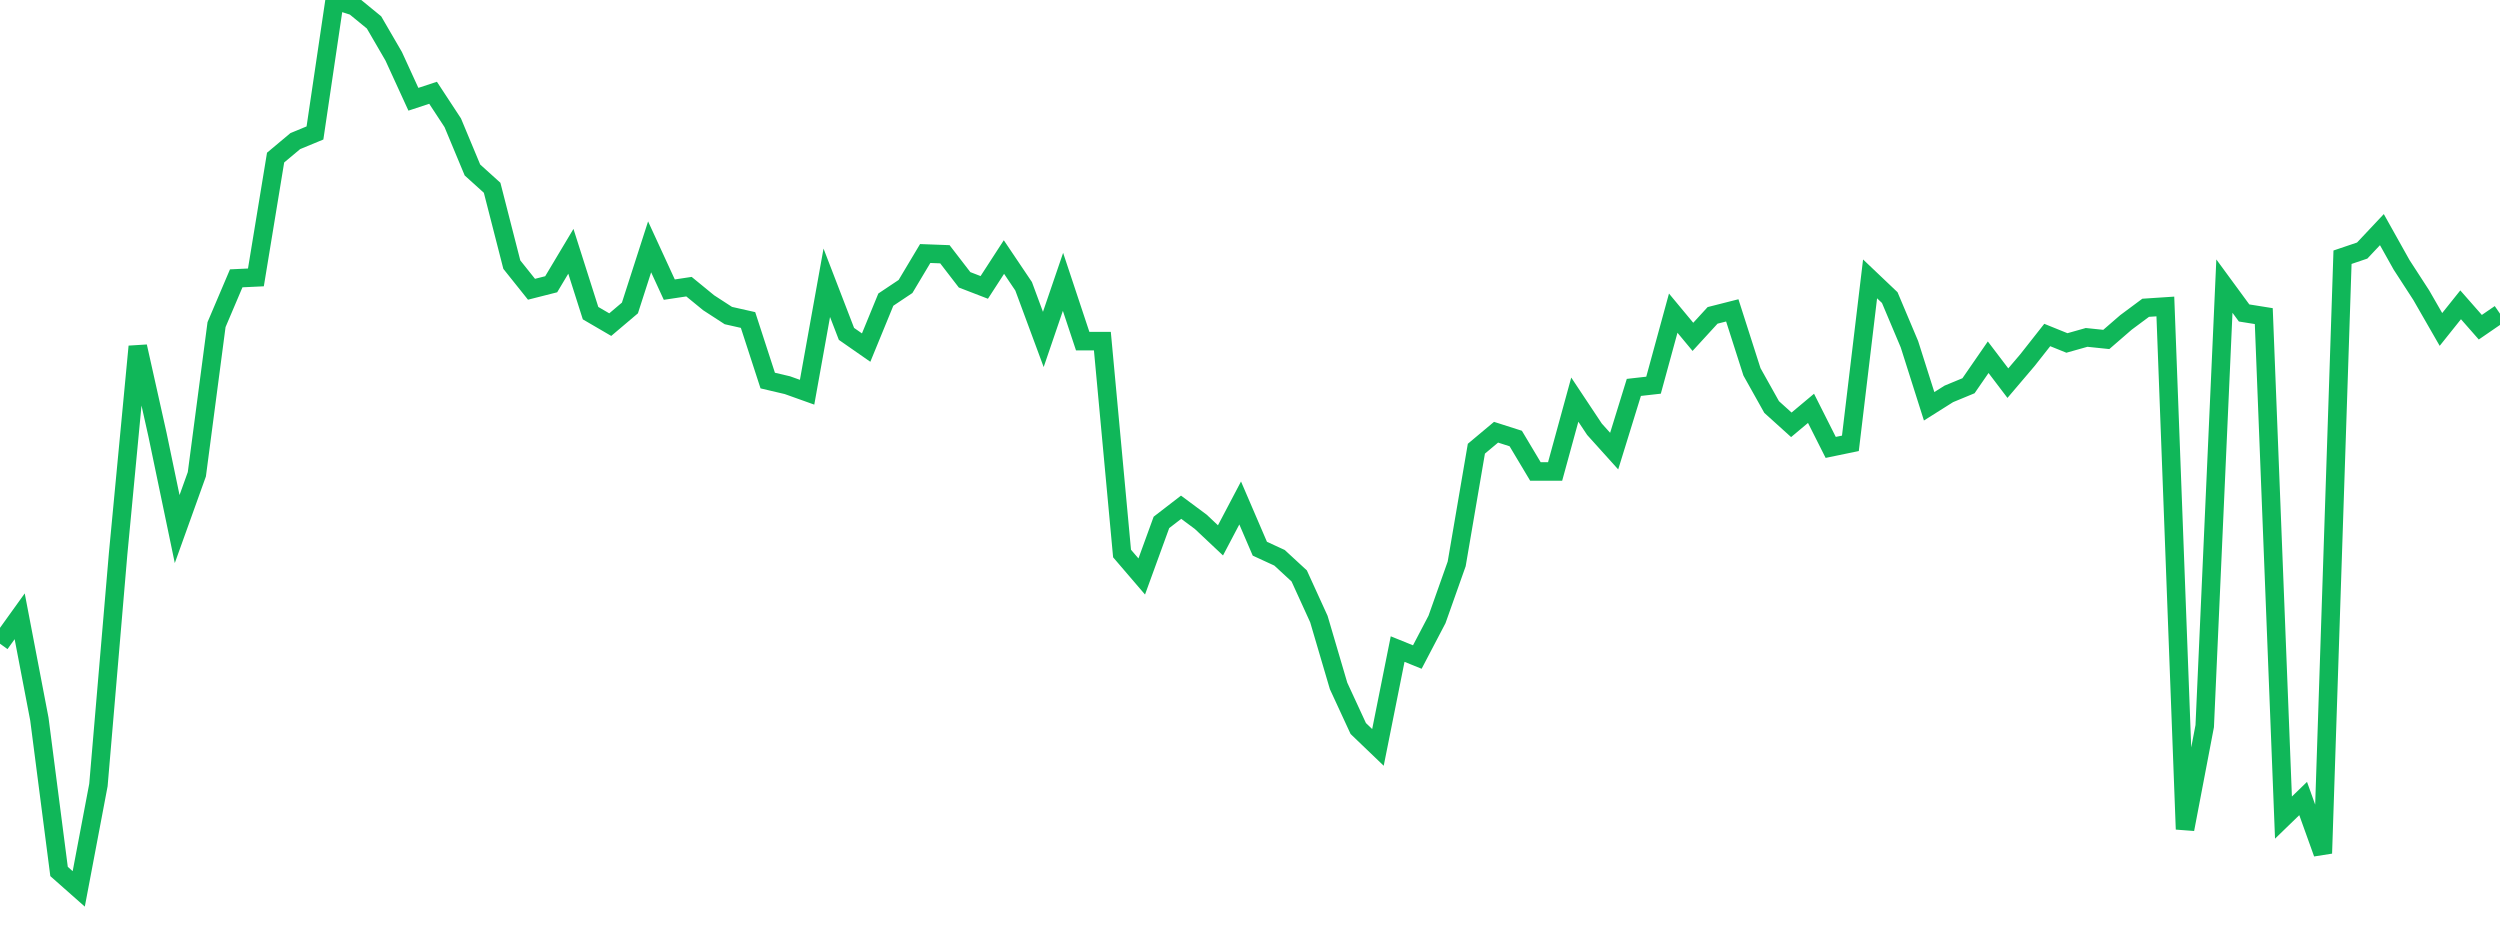 <?xml version="1.0" standalone="no"?>
<!DOCTYPE svg PUBLIC "-//W3C//DTD SVG 1.1//EN" "http://www.w3.org/Graphics/SVG/1.1/DTD/svg11.dtd">
<svg width="135" height="50" viewBox="0 0 135 50" preserveAspectRatio="none" class="sparkline" xmlns="http://www.w3.org/2000/svg"
xmlns:xlink="http://www.w3.org/1999/xlink"><path  class="sparkline--line" d="M 0 34.76 L 0 34.76 L 1.063 33.28 L 2.126 38.83 L 3.189 47.06 L 4.252 48 L 5.315 42.39 L 6.378 29.91 L 7.441 18.71 L 8.504 23.47 L 9.567 28.57 L 10.63 25.61 L 11.693 17.53 L 12.756 15.03 L 13.819 14.98 L 14.882 8.51 L 15.945 7.62 L 17.008 7.18 L 18.071 0 L 19.134 0.34 L 20.197 1.21 L 21.26 3.04 L 22.323 5.36 L 23.386 5.01 L 24.449 6.63 L 25.512 9.18 L 26.575 10.14 L 27.638 14.29 L 28.701 15.62 L 29.764 15.35 L 30.827 13.57 L 31.89 16.91 L 32.953 17.53 L 34.016 16.63 L 35.079 13.33 L 36.142 15.64 L 37.205 15.48 L 38.268 16.35 L 39.331 17.04 L 40.394 17.28 L 41.457 20.55 L 42.52 20.8 L 43.583 21.18 L 44.646 15.27 L 45.709 18.03 L 46.772 18.77 L 47.835 16.18 L 48.898 15.47 L 49.961 13.69 L 51.024 13.73 L 52.087 15.11 L 53.15 15.52 L 54.213 13.88 L 55.276 15.46 L 56.339 18.33 L 57.402 15.22 L 58.465 18.42 L 59.528 18.42 L 60.591 29.89 L 61.654 31.13 L 62.717 28.21 L 63.78 27.39 L 64.843 28.18 L 65.906 29.18 L 66.969 27.16 L 68.031 29.63 L 69.094 30.12 L 70.157 31.1 L 71.22 33.43 L 72.283 37.04 L 73.346 39.34 L 74.409 40.36 L 75.472 35.05 L 76.535 35.48 L 77.598 33.45 L 78.661 30.45 L 79.724 24.23 L 80.787 23.34 L 81.85 23.68 L 82.913 25.46 L 83.976 25.46 L 85.039 21.58 L 86.102 23.18 L 87.165 24.36 L 88.228 20.92 L 89.291 20.8 L 90.354 16.91 L 91.417 18.19 L 92.48 17.03 L 93.543 16.76 L 94.606 20.08 L 95.669 21.98 L 96.732 22.94 L 97.795 22.05 L 98.858 24.16 L 99.921 23.94 L 100.984 15.06 L 102.047 16.07 L 103.11 18.59 L 104.173 21.94 L 105.236 21.27 L 106.299 20.83 L 107.362 19.29 L 108.425 20.69 L 109.488 19.44 L 110.551 18.09 L 111.614 18.52 L 112.677 18.22 L 113.74 18.33 L 114.803 17.41 L 115.866 16.62 L 116.929 16.55 L 117.992 44.78 L 119.055 39.21 L 120.118 15.45 L 121.181 16.9 L 122.244 17.07 L 123.307 44.15 L 124.37 43.12 L 125.433 46.08 L 126.496 13.89 L 127.559 13.53 L 128.622 12.4 L 129.685 14.3 L 130.748 15.94 L 131.811 17.79 L 132.874 16.46 L 133.937 17.67 L 135 16.94" fill="none" stroke-width="1" stroke="#10b759"></path></svg>